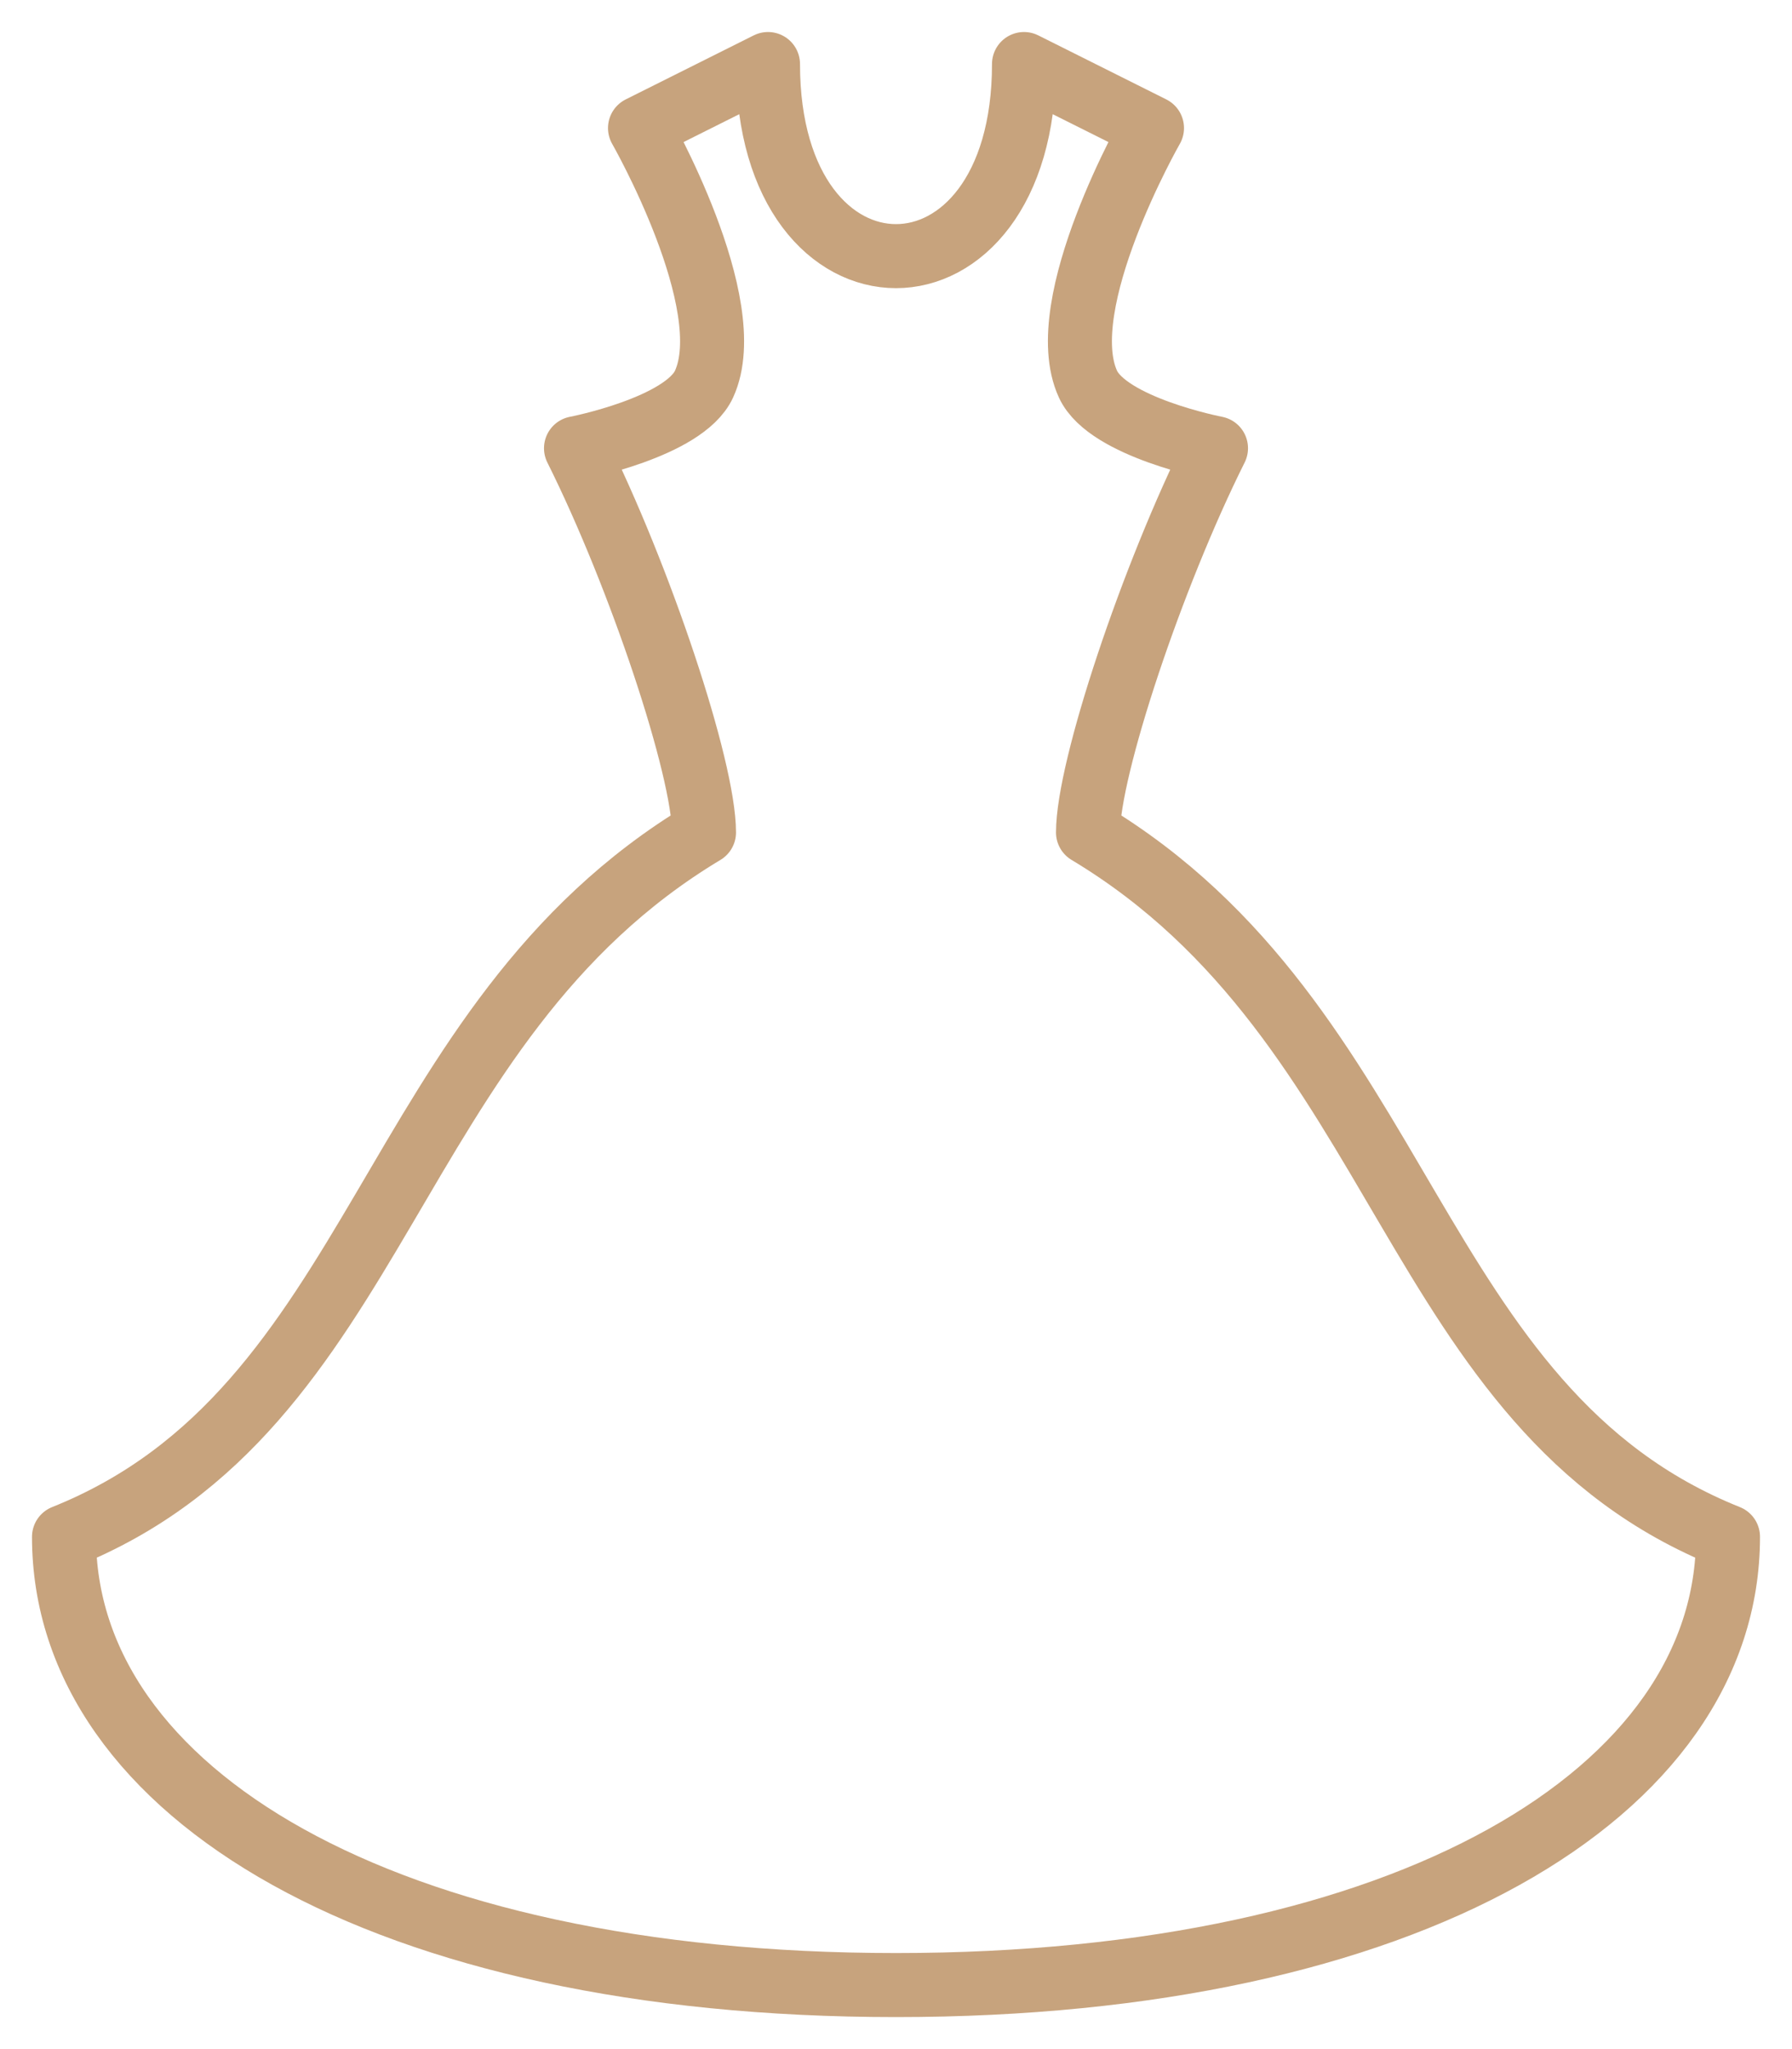 <?xml version="1.0" encoding="UTF-8"?> <svg xmlns="http://www.w3.org/2000/svg" width="28" height="32" viewBox="0 0 28 32" fill="none"><path d="M16 1L18 2C18 2 16.425 4.751 17 6C17.312 6.675 19 7 19 7C18 9 17 12 17 13C22 16 22 22 27 24C27 28 22 31 14 31C6 31 1 28 1 24C6 22 6 16 11 13C11 12 10 9 9 7C9 7 10.688 6.675 11 6C11.575 4.751 10 2 10 2L12 1C12 3 13 4 14 4C15 4 16 3 16 1Z" stroke="#C7A37D" stroke-linecap="round" stroke-linejoin="round"></path></svg> 